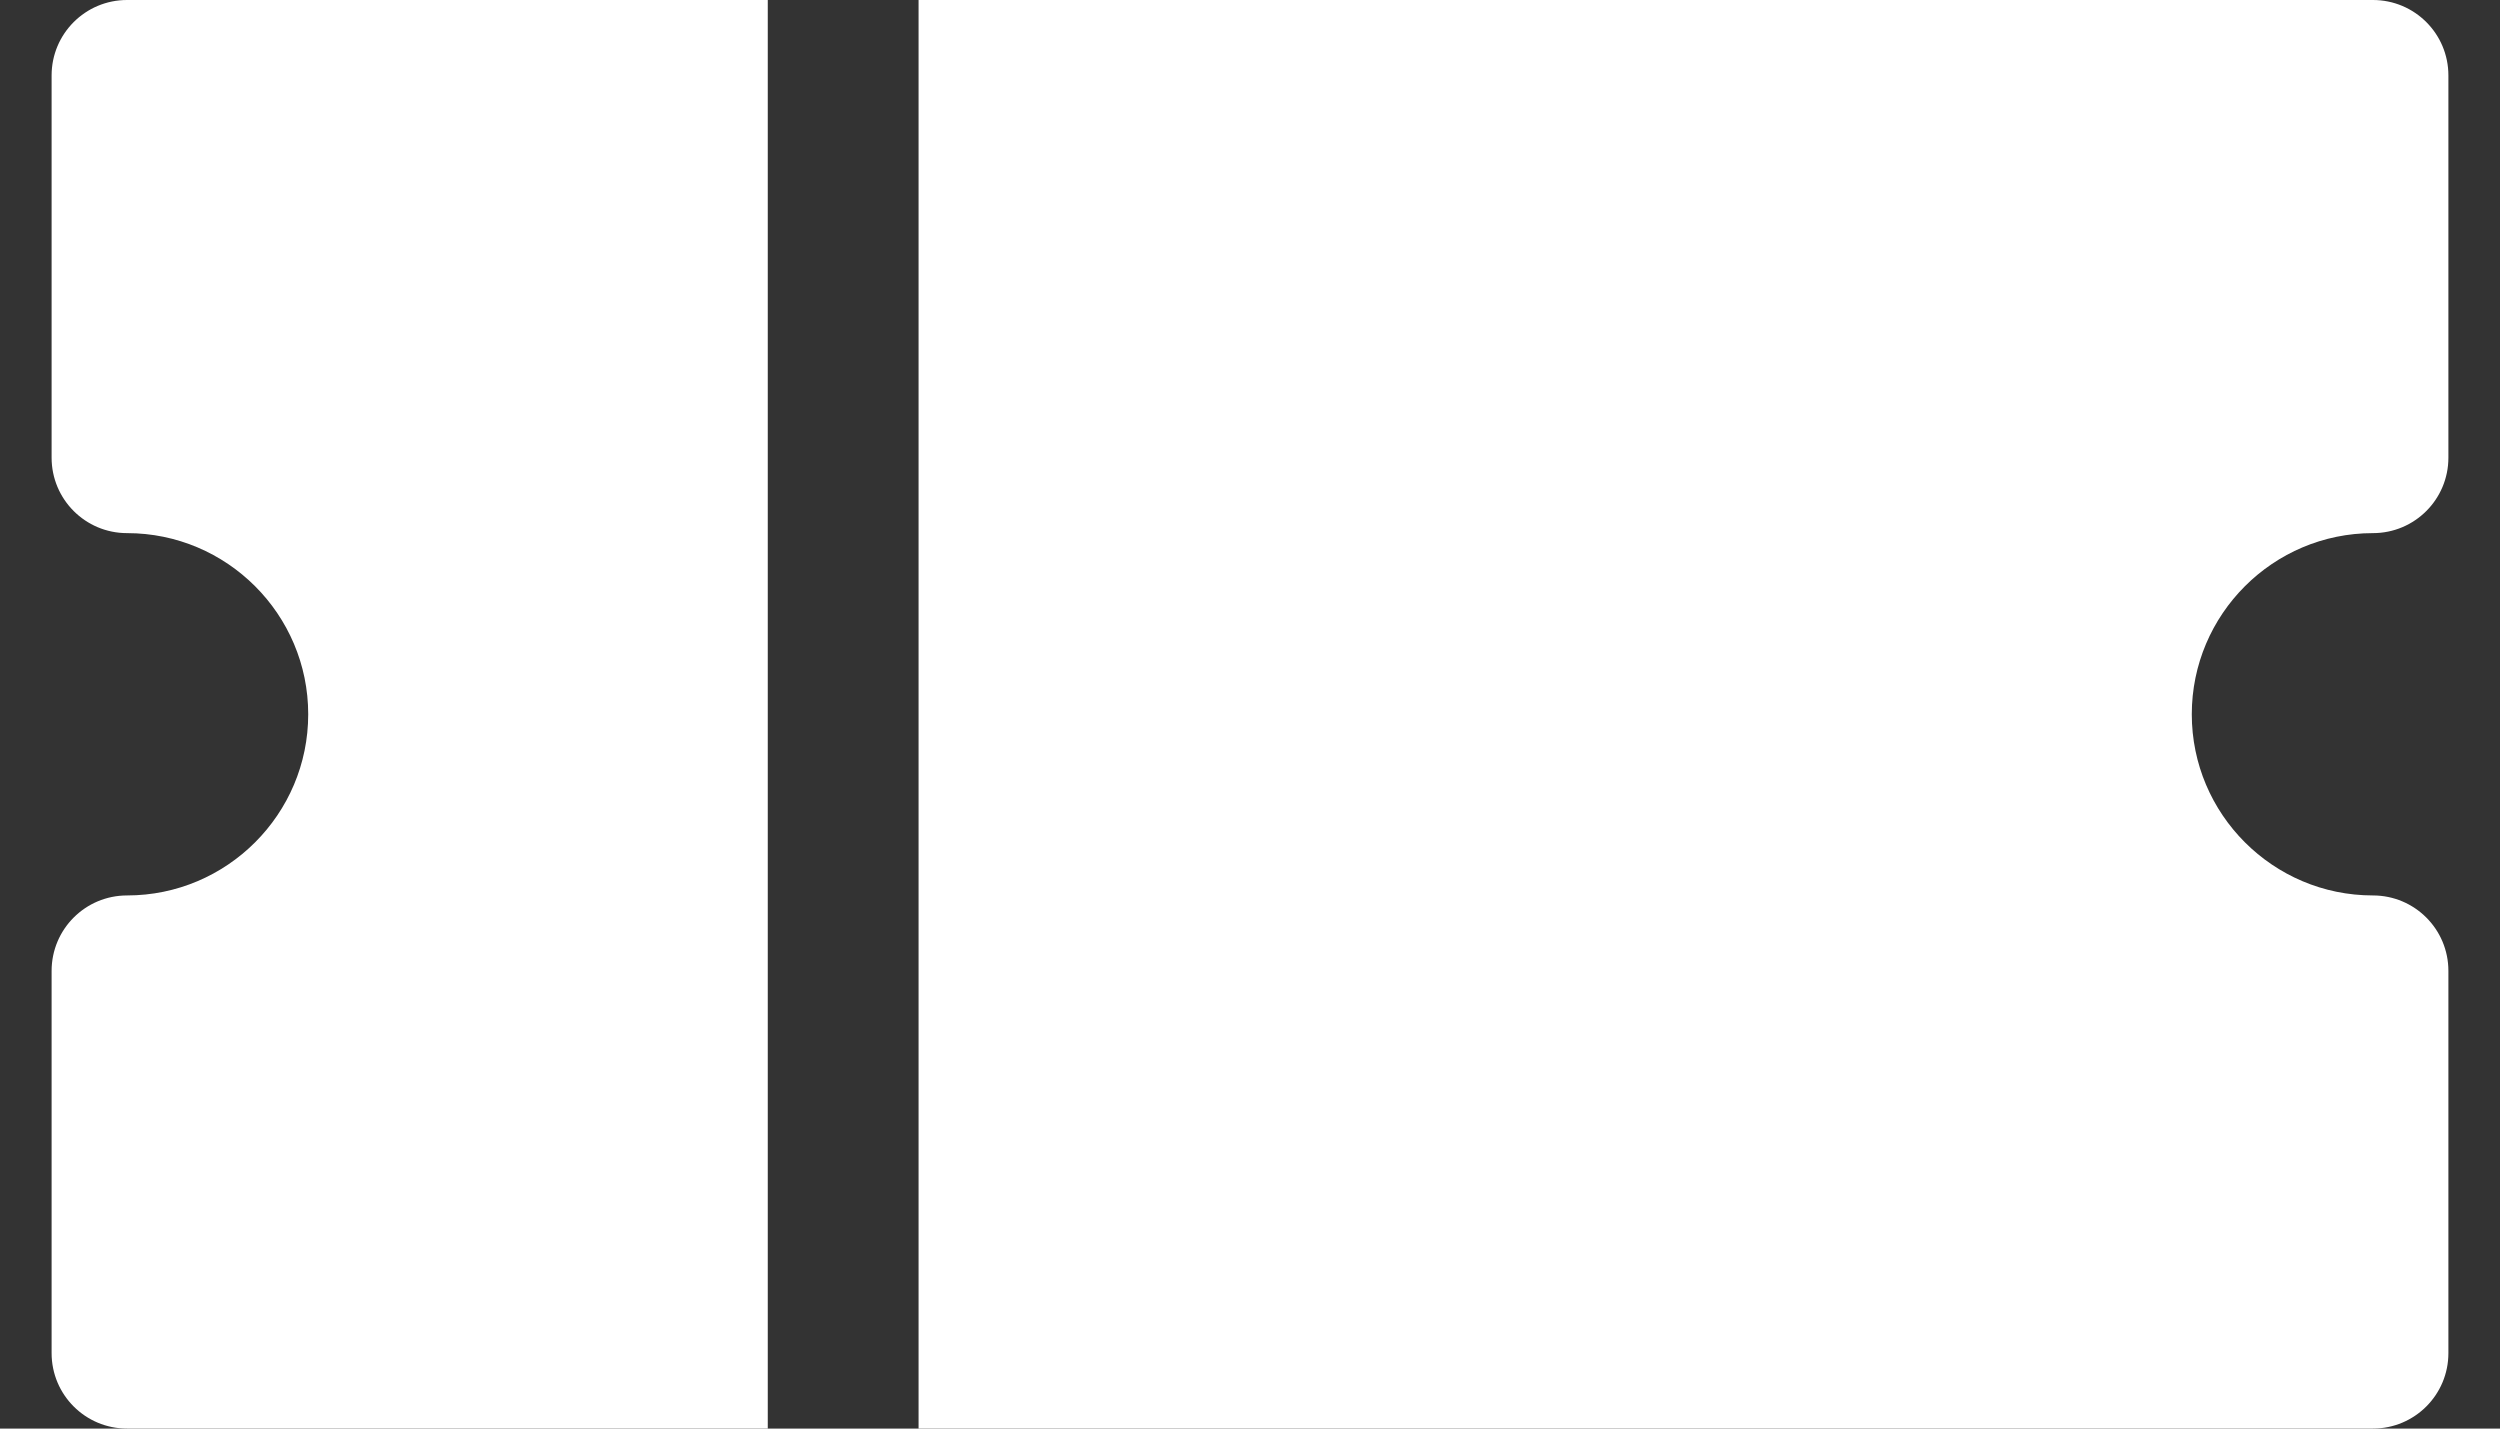 <svg width="28" height="16" viewBox="0 0 28 16" fill="none" xmlns="http://www.w3.org/2000/svg">
<rect x="0" y="0" width="28" height="16" fill="#333333" stroke="none"/>
<path d="M8.599 0H1.423C0.956 0 0.578 0.378 0.578 0.845V5.126C0.578 5.593 0.956 5.971 1.423 5.971C2.542 5.971 3.452 6.881 3.452 8C3.452 9.119 2.542 10.029 1.423 10.029C0.956 10.029 0.578 10.407 0.578 10.874V15.155C0.578 15.622 0.956 16 1.423 16H8.599V0Z" fill="white"/>
<path d="M26.577 5.971C27.044 5.971 27.422 5.593 27.422 5.126V0.845C27.422 0.378 27.044 0 26.577 0H10.288V16H26.577C27.044 16 27.422 15.622 27.422 15.155V10.874C27.422 10.407 27.044 10.029 26.577 10.029C25.458 10.029 24.548 9.119 24.548 8C24.548 6.881 25.458 5.971 26.577 5.971Z" fill="white"/>
</svg>
